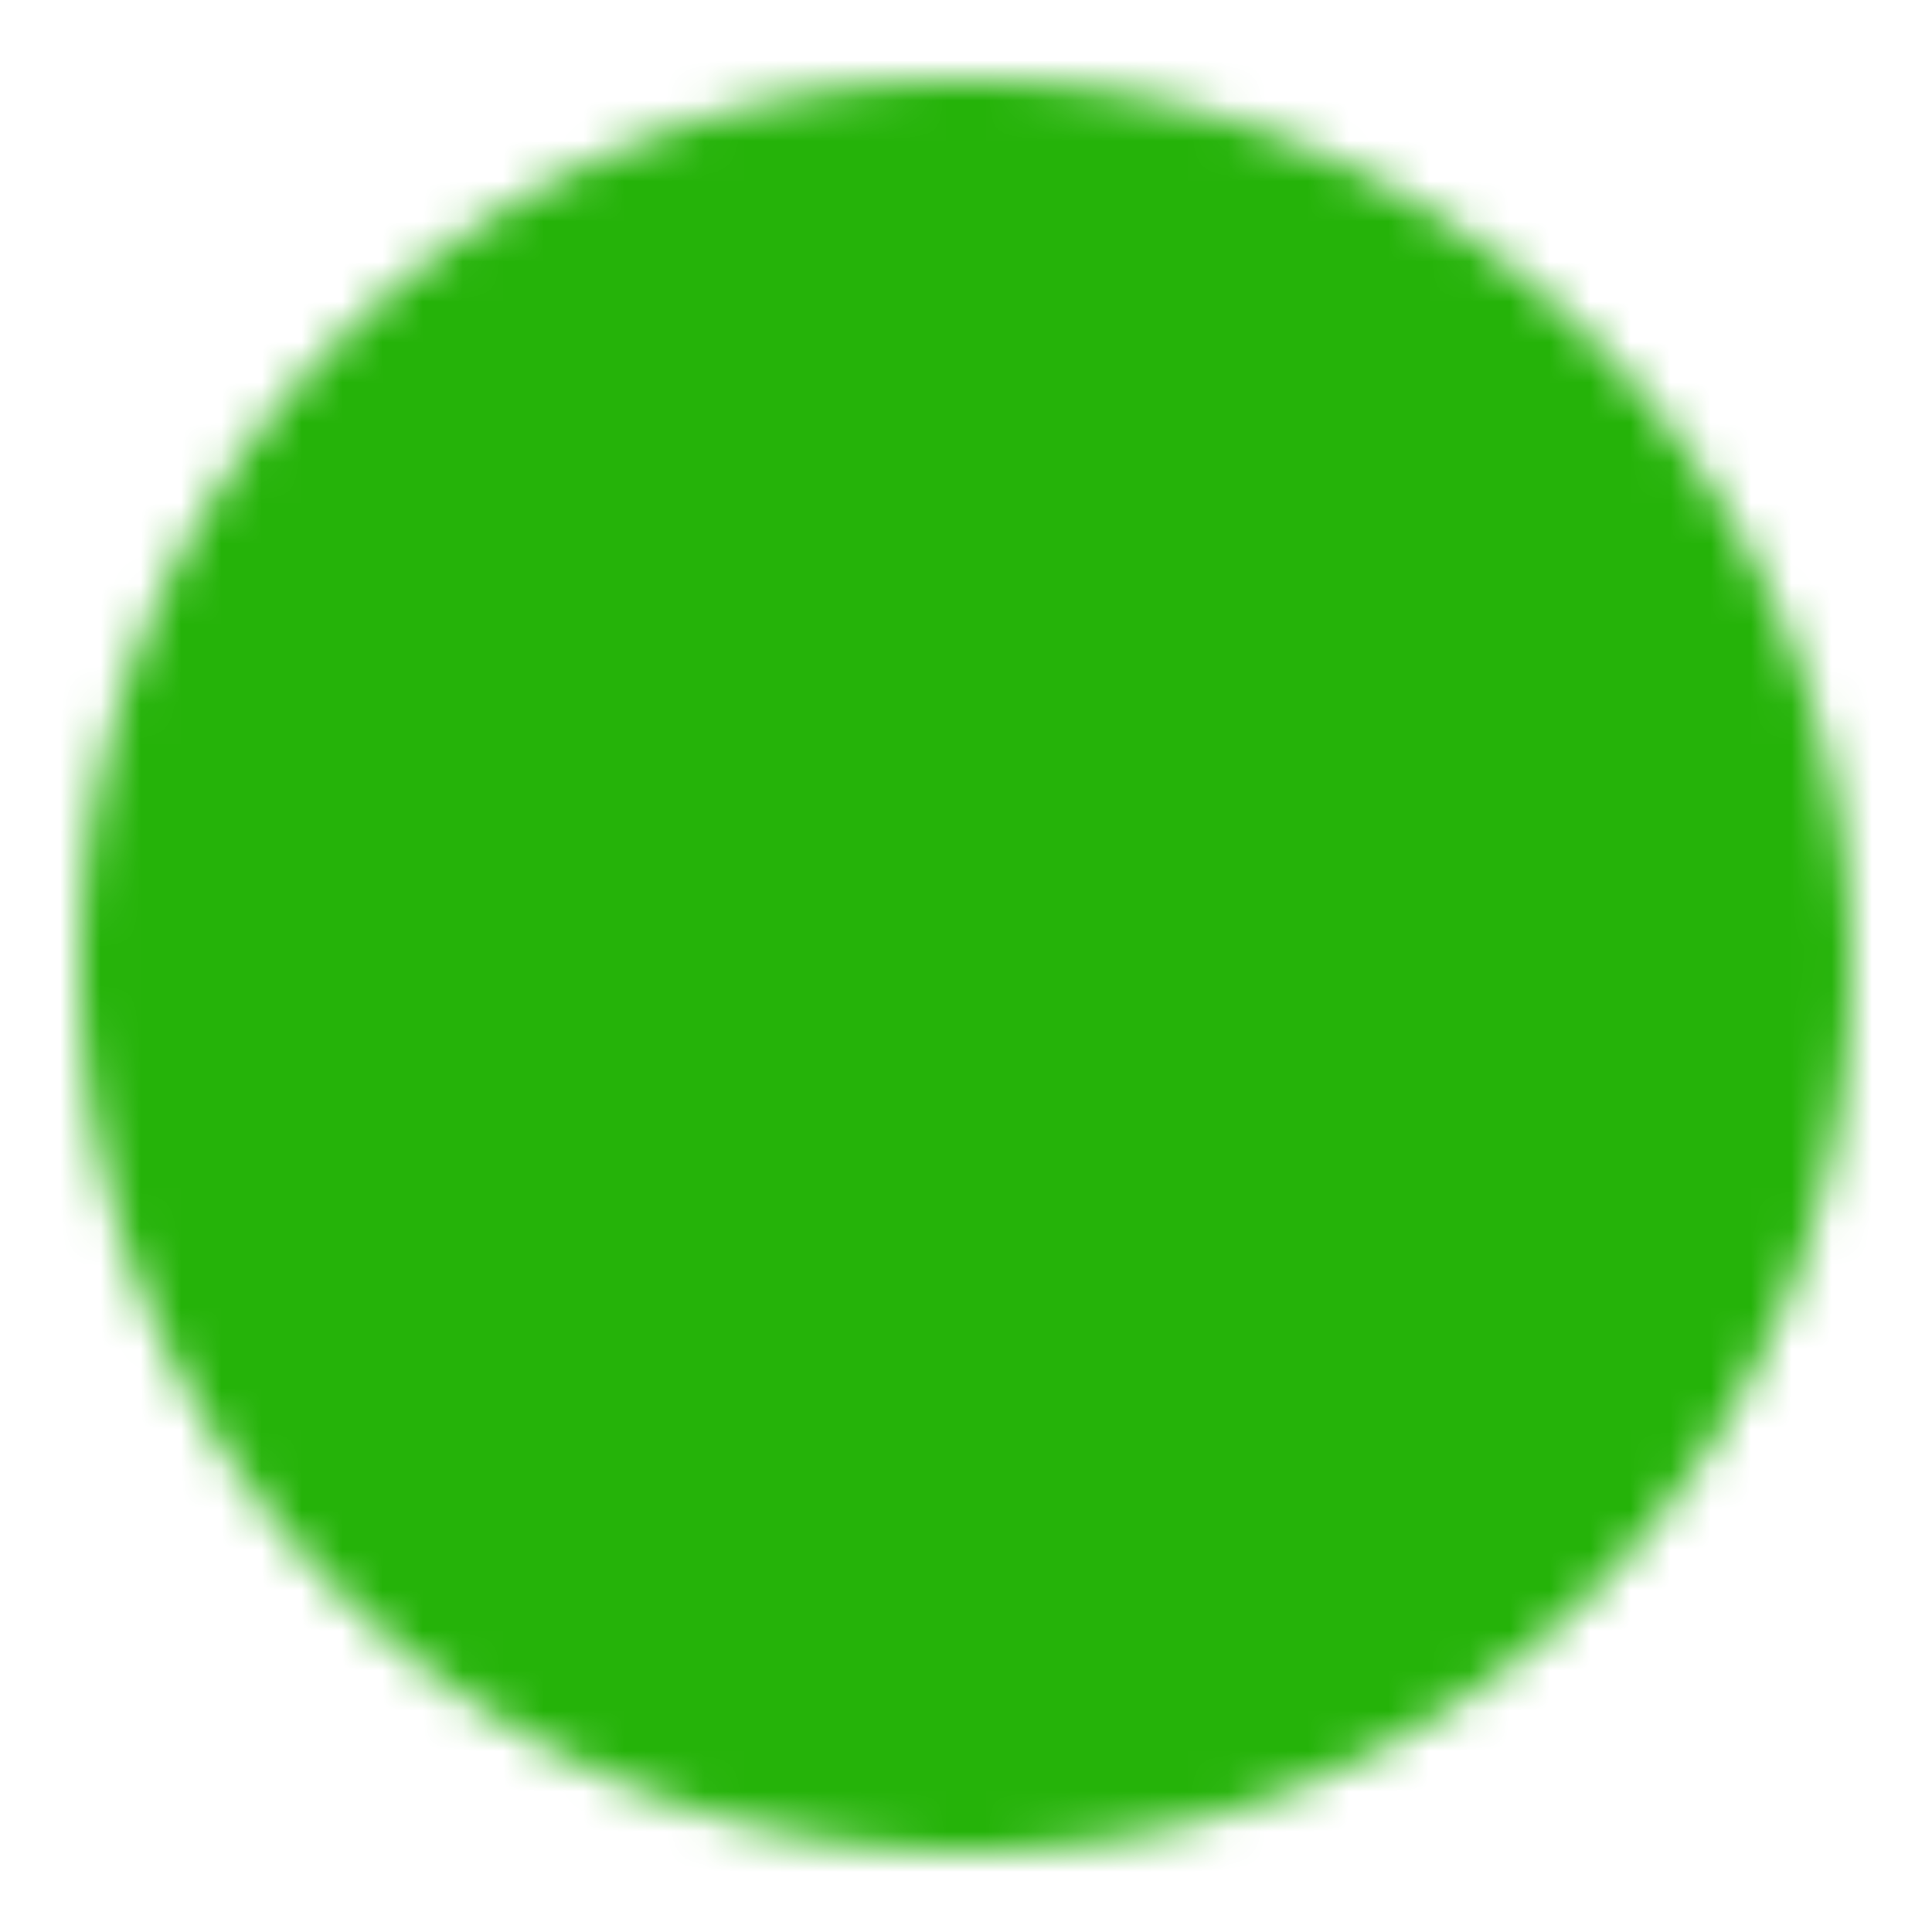 <?xml version="1.0" encoding="UTF-8"?> <svg xmlns="http://www.w3.org/2000/svg" width="26" height="26" viewBox="0 0 48 48"><defs><mask id="ipSCheckOne0"><g fill="none" stroke-linejoin="round" stroke-width="4"><path fill="#fff" stroke="#fff" d="M24 44a19.94 19.94 0 0 0 14.142-5.858A19.94 19.94 0 0 0 44 24a19.94 19.94 0 0 0-5.858-14.142A19.94 19.94 0 0 0 24 4A19.94 19.94 0 0 0 9.858 9.858A19.94 19.94 0 0 0 4 24a19.94 19.94 0 0 0 5.858 14.142A19.94 19.94 0 0 0 24 44Z"></path><path stroke="#000" stroke-linecap="round" d="m16 24l6 6l12-12"></path></g></mask></defs><path fill="#25B309" d="M0 0h48v48H0z" mask="url(#ipSCheckOne0)"></path></svg> 